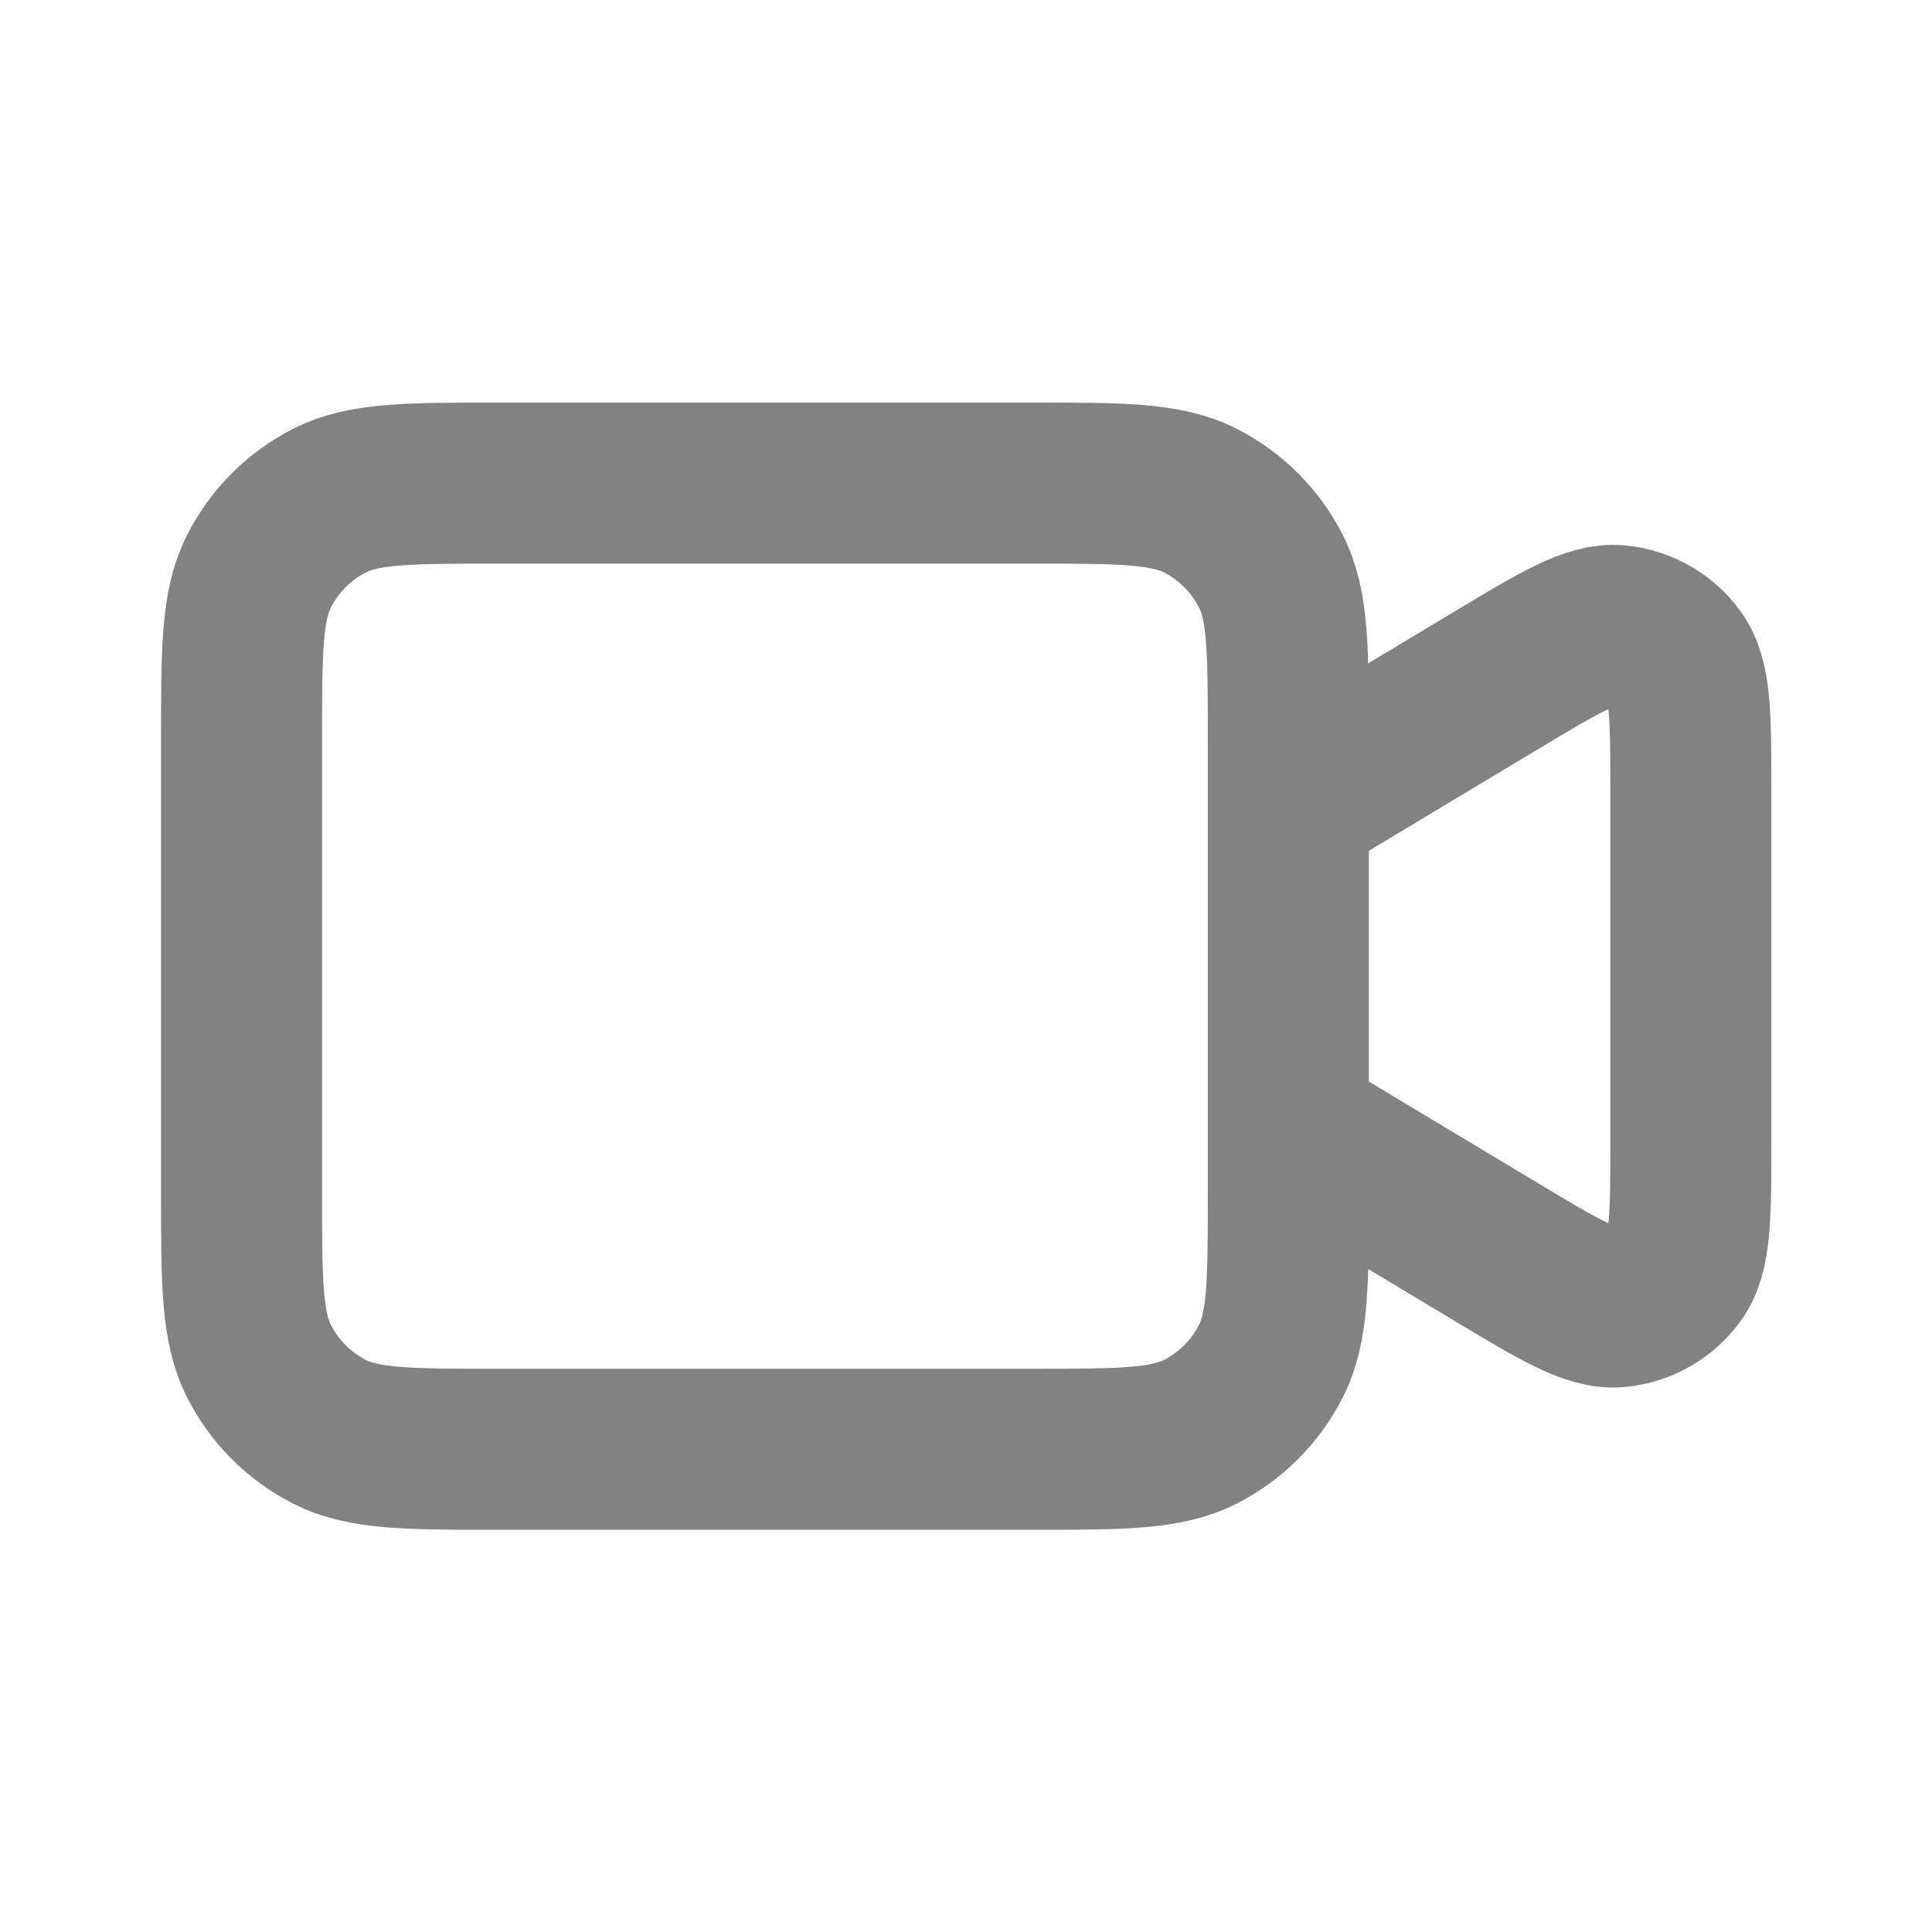 <?xml version="1.0" encoding="UTF-8"?>
<svg xmlns="http://www.w3.org/2000/svg" xmlns:xlink="http://www.w3.org/1999/xlink" width="40px" height="40px" viewBox="0 0 40 40" version="1.1">
<g id="surface1">
<path style="fill:none;stroke-width:2;stroke-linecap:round;stroke-linejoin:round;stroke:rgb(50.98%,50.98%,50.98%);stroke-opacity:1;stroke-miterlimit:4;" d="M 16.001 10.001 L 18.577 8.454 C 19.369 7.978 19.767 7.739 20.093 7.77 C 20.377 7.798 20.637 7.943 20.805 8.175 C 21 8.438 21 8.902 21 9.825 L 21 14.175 C 21 15.098 21 15.562 20.805 15.825 C 20.637 16.057 20.377 16.202 20.093 16.23 C 19.767 16.261 19.369 16.022 18.577 15.546 L 16.001 13.999 M 6.199 18 L 12.799 18 C 13.92 18 14.48 18 14.909 17.782 C 15.284 17.59 15.591 17.285 15.783 16.908 C 16.001 16.481 16.001 15.921 16.001 14.801 L 16.001 9.199 C 16.001 8.079 16.001 7.519 15.783 7.092 C 15.591 6.715 15.284 6.41 14.909 6.218 C 14.48 6 13.92 6 12.799 6 L 6.199 6 C 5.079 6 4.519 6 4.092 6.218 C 3.715 6.41 3.41 6.715 3.218 7.092 C 3 7.519 3 8.079 3 9.199 L 3 14.801 C 3 15.921 3 16.481 3.218 16.908 C 3.41 17.285 3.715 17.59 4.092 17.782 C 4.519 18 5.079 18 6.199 18 Z M 6.199 18 " transform="matrix(1.667,0,0,1.667,0,0)"/>
</g>
</svg>
